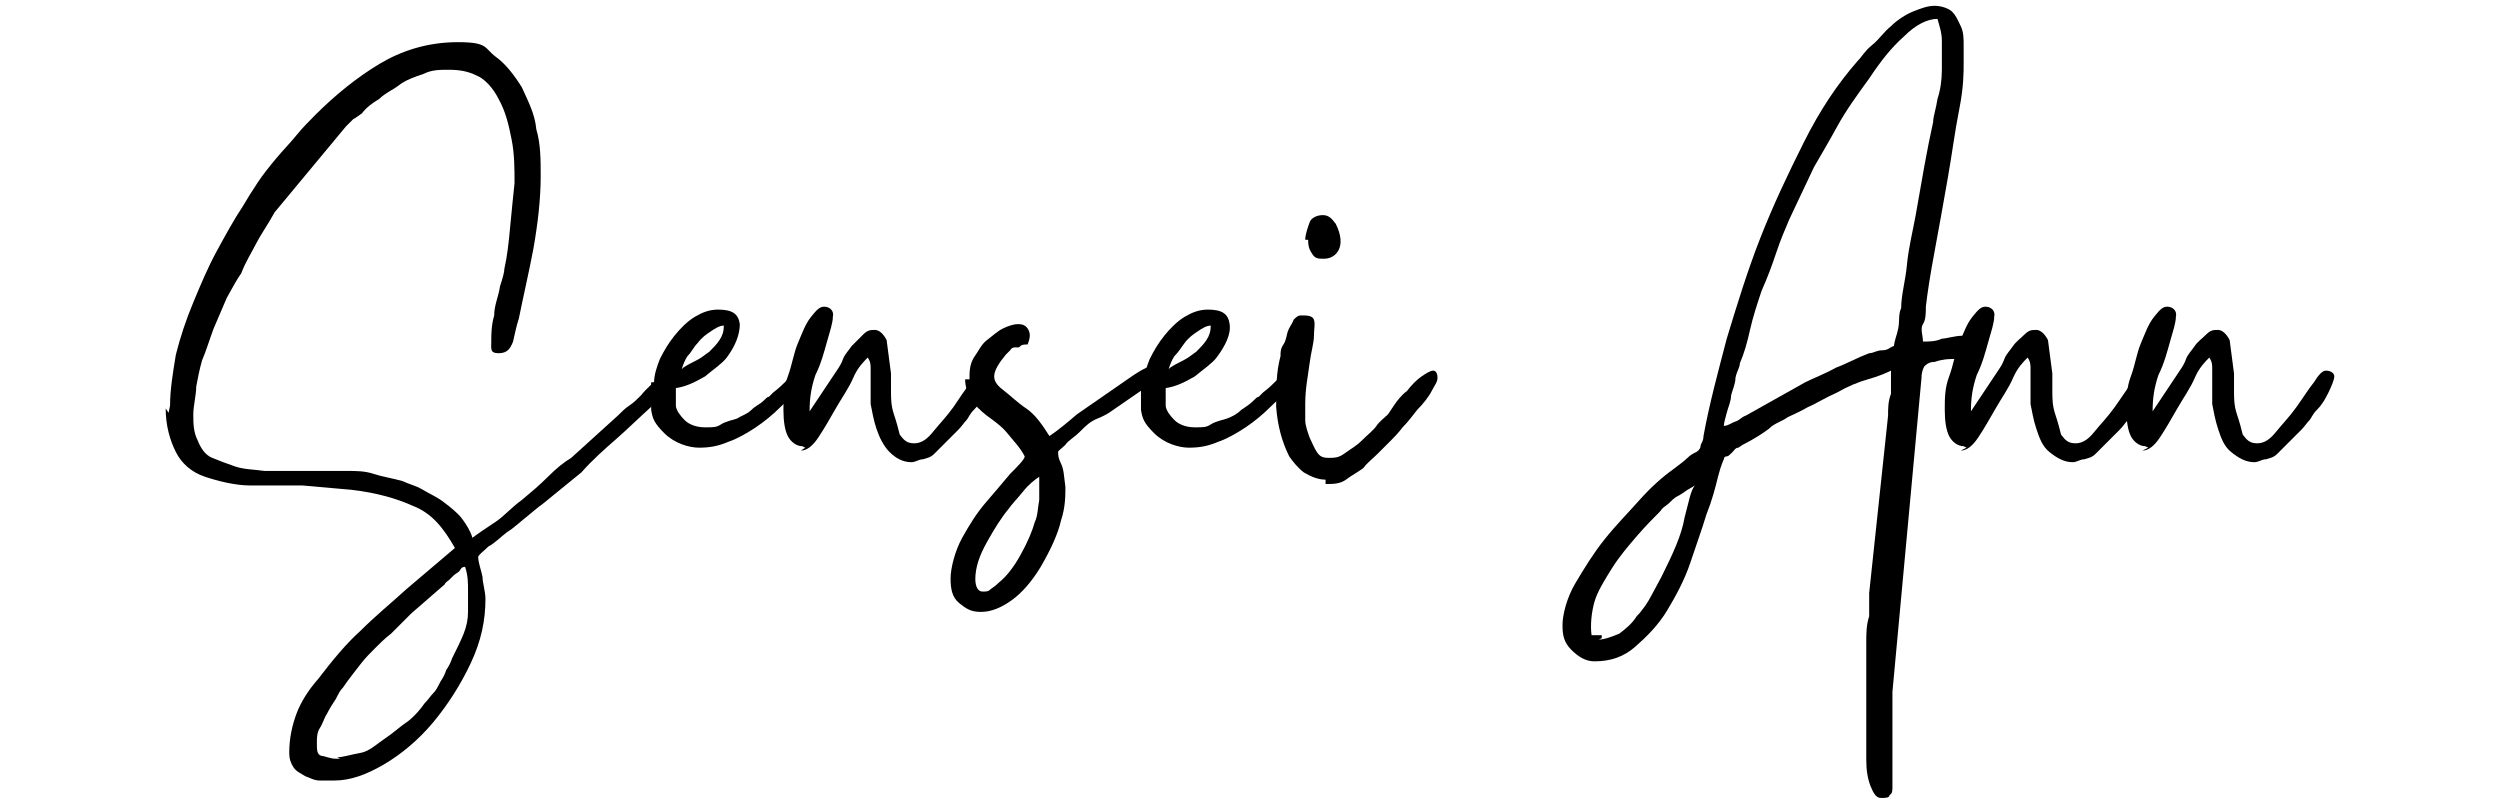 <?xml version="1.0" encoding="UTF-8"?>
<svg xmlns="http://www.w3.org/2000/svg" id="_レイヤー_1" data-name=" レイヤー 1" version="1.1" viewBox="0 0 172 55">
  <defs>
    <style> .cls-1 { fill: #000; stroke-width: 0px; } </style>
  </defs>
  <path class="cls-1" d="M11.7,27.9c0-1.1.2-2.3.4-3.5.3-1.2.7-2.4,1.2-3.6.5-1.2,1-2.4,1.6-3.5.6-1.1,1.2-2.2,1.8-3.1.3-.5.6-1,1-1.6s.8-1.1,1.3-1.7,1-1.1,1.4-1.6c.4-.5.9-1,1.3-1.4,1.4-1.4,2.9-2.6,4.4-3.5s3.3-1.5,5.4-1.5,1.8.4,2.6,1c.7.5,1.3,1.3,1.8,2.1.4.9.9,1.8,1,2.9.3,1,.3,2.1.3,3.2,0,1.6-.2,3.3-.5,5-.3,1.6-.7,3.3-1,4.8-.2.6-.3,1.2-.4,1.6-.2.5-.4.8-1,.8s-.5-.3-.5-.8,0-1.1.2-1.8c0-.7.3-1.3.4-2,.2-.6.3-1,.3-1.2.2-.9.3-1.8.4-2.9s.2-2,.3-3c0-1,0-2-.2-3s-.4-1.9-.9-2.8c-.4-.8-1-1.4-1.5-1.6-.6-.3-1.2-.4-1.9-.4s-1.2,0-1.8.3c-.6.2-1.2.4-1.7.8-.4.3-.9.5-1.3.9-.5.3-.9.6-1.2,1-.3.2-.4.3-.6.4-.2.2-.3.3-.5.5l-4.9,5.9c-.5.9-1,1.6-1.3,2.2-.3.6-.7,1.2-1,2-.3.4-.6,1-1,1.7-.3.7-.6,1.4-.9,2.1-.3.8-.5,1.5-.8,2.2-.2.7-.3,1.3-.4,1.8,0,.6-.2,1.3-.2,1.9s0,1.2.3,1.8c.2.5.5,1,1,1.2s1,.4,1.6.6,1.3.2,2,.3h5.7c.6,0,1.2,0,1.8.2s1.3.3,2,.5c.4.2.9.3,1.4.6s1,.5,1.5.9c.4.3.9.7,1.2,1.1s.6.9.7,1.3c.4-.3,1-.7,1.6-1.1.6-.4,1.1-1,1.8-1.5.6-.5,1.2-1,1.8-1.6s1.1-1,1.6-1.3l3.2-2.9c.3-.3.5-.5.8-.7.3-.2.5-.4.8-.7.4-.5.9-.9,1-1,.3-.2.4-.3.6-.3h.5v.7s0,.2-.3.3c-.2.2-.5.4-1,1-1,.9-1.7,1.6-2.5,2.3s-1.6,1.4-2.4,2.3l-2.7,2.2c-.3.2-.5.4-1,.8-.4.3-.9.8-1.4,1.1-.4.3-.9.8-1.3,1-.3.3-.6.5-.7.7,0,.4.2.9.3,1.4,0,.4.2,1,.2,1.5,0,1.5-.3,2.9-1,4.4-.7,1.5-1.6,2.9-2.6,4.1s-2.2,2.2-3.4,2.9-2.3,1.1-3.4,1.1-.6,0-1,0-.7-.2-1-.3c-.3-.2-.6-.3-.8-.6s-.3-.6-.3-1c0-1,.2-1.9.5-2.7.3-.8.8-1.6,1.5-2.4,1-1.3,1.9-2.4,2.9-3.3,1-1,2.1-1.9,3.2-2.9l3.3-2.8c-.8-1.4-1.6-2.4-2.9-2.9-1.1-.5-2.5-.9-4.2-1.1l-3.4-.3h-3.6c-1,0-2.2-.3-3.1-.6-.9-.3-1.6-.9-2-1.7-.4-.8-.7-1.8-.7-3h0l.2.3ZM23.2,52.1c.4,0,1-.2,1.6-.3s1.1-.6,1.7-1,1-.8,1.6-1.2c.5-.4.9-.9,1.1-1.2.3-.3.4-.5.6-.7s.3-.4.5-.8c.2-.3.3-.5.4-.8.2-.3.3-.5.4-.8.3-.6.6-1.2.8-1.7.2-.5.3-1,.3-1.5v-1.5c0-.5,0-1-.2-1.6-.3,0-.3.2-.4.3s-.3.2-.4.3-.3.3-.3.3c0,0-.3.2-.3.3l-2.3,2c-.5.5-1,1-1.4,1.4-.4.3-.8.7-1.1,1s-.7.7-1,1.1-.8,1-1.2,1.6c-.2.2-.3.4-.5.8-.2.3-.4.6-.6,1-.2.3-.3.7-.5,1-.2.3-.2.7-.2,1,0,.5,0,.8.3.9.2,0,.6.2,1,.2h.3,0,0Z"></path>
  <path class="cls-1" d="M45,26.3c0-.5.2-1.1.4-1.6.3-.6.6-1.1,1-1.6s.9-1,1.4-1.3,1-.5,1.6-.5c1,0,1.4.3,1.5,1,0,.7-.3,1.5-.9,2.3-.3.4-.9.8-1.5,1.3-.7.4-1.3.7-2,.8v1.2c0,.3.3.7.6,1s.8.5,1.4.5.8,0,1.1-.2.8-.3,1.1-.4c.3-.2.7-.3,1-.6s.6-.4.8-.6.3-.3.4-.3c0,0,.2-.2.3-.3.4-.3.7-.6.9-.8.2-.2.3-.3.4-.4s.2-.2.3-.2h.6v.6c0,0,0,.3-.3.5-.4.4-.9.8-1.4,1.3s-1.1,1-1.7,1.4-1.3.8-1.9,1c-.7.3-1.3.4-2,.4s-1.7-.3-2.4-1-.8-1-.9-1.6c0-.5,0-1,0-1.6h0v-.3h0ZM47,25.3c.3-.2.5-.3.9-.5s.6-.4.9-.6c.3-.3.5-.5.7-.8s.3-.6.3-1c-.3,0-.6.2-.9.4s-.6.4-.9.8c-.3.3-.4.6-.7.9-.2.3-.3.6-.4.9h0Z"></path>
  <path class="cls-1" d="M55.2,30.7c-.4,0-.8-.3-1-.7s-.3-1-.3-1.8,0-1.5.3-2.3.4-1.6.7-2.3.5-1.3.9-1.8.6-.7.9-.7c.4,0,.7.3.6.7,0,.4-.2,1-.4,1.7s-.4,1.5-.8,2.3c-.3.9-.4,1.6-.4,2.5l2-3c0,0,.2-.3.3-.6s.4-.6.6-.9c.3-.3.5-.5.8-.8s.5-.3.8-.3.6.3.8.7l.3,2.3v1.2c0,.5,0,1,.2,1.6s.3,1,.4,1.4c.3.4.5.6,1,.6s.9-.3,1.3-.8.9-1,1.4-1.7c.4-.6.8-1.2,1.2-1.7.3-.5.6-.8.8-.8.4,0,.6.2.6.4s-.2.7-.4,1.1-.4.8-.8,1.2c-.3.3-.4.6-.5.7-.2.2-.3.4-.6.7l-.8.8-.8.8c-.3.3-.5.3-.8.4-.3,0-.5.2-.8.2-.6,0-1.1-.3-1.5-.7s-.7-1-.9-1.6-.3-1.2-.4-1.7c0-.5,0-1,0-1.4v-1c0-.3,0-.5-.2-.8-.3.3-.7.7-1,1.4s-.8,1.4-1.2,2.1-.8,1.4-1.2,2-.8.9-1.2.9h0s.3-.2.3-.2Z"></path>
  <path class="cls-1" d="M66.7,26.1c0-.5,0-1,.3-1.5.3-.4.5-.9.9-1.2s.7-.6,1.1-.8c.4-.2.8-.3,1-.3s.5,0,.7.3c.2.3.2.6,0,1.1-.3,0-.4,0-.6.2h-.3s-.2,0-.3.2l-.3.3c-.5.6-.8,1.1-.8,1.5s.3.7.7,1c.4.3.9.8,1.5,1.2s1.1,1.1,1.6,1.9c.6-.4,1.2-.9,1.9-1.5l3.9-2.7c.6-.4,1.2-.7,1.6-.7s.4.2.4.4-.3.5-.8.9l-2.9,2c0,0-.3.2-.8.4s-.8.5-1.2.9-.8.6-1,.9c-.3.3-.5.4-.5.5,0,.2,0,.4.2.8.2.4.2.9.3,1.6,0,.6,0,1.4-.3,2.3-.2.9-.7,2-1.4,3.2-.6,1-1.3,1.8-2,2.3-.7.5-1.4.8-2.1.8s-1-.2-1.5-.6-.6-1-.6-1.7.3-1.9.8-2.8,1-1.7,1.6-2.4,1.2-1.4,1.7-2c.5-.5,1-1,1-1.2-.3-.6-.8-1.1-1.2-1.6s-1-.9-1.4-1.2-.9-.8-1.1-1.1-.4-.9-.4-1.4h0ZM67.1,39.8c0,.6.2.9.5.9s.4,0,.6-.2c.3-.2.4-.3.5-.4.5-.4,1-1,1.5-1.9s.8-1.6,1-2.3c.2-.4.2-1,.3-1.5v-1.6c-.3.2-.7.5-1.1,1-.4.5-.8.9-1,1.2-.5.6-1,1.4-1.5,2.3-.5.9-.8,1.7-.8,2.6,0,0,0,0,0,0Z"></path>
  <path class="cls-1" d="M78.7,26.3c0-.5.2-1.1.4-1.6.3-.6.6-1.1,1-1.6s.9-1,1.4-1.3,1-.5,1.6-.5c1,0,1.4.3,1.5,1s-.3,1.5-.9,2.3c-.3.4-.9.8-1.5,1.3-.7.4-1.3.7-2,.8v1.2c0,.3.3.7.6,1s.8.5,1.4.5.8,0,1.1-.2.8-.3,1.1-.4.7-.3,1-.6c.3-.2.6-.4.8-.6.2-.2.3-.3.4-.3,0,0,.2-.2.3-.3.4-.3.7-.6.9-.8.2-.2.3-.3.4-.4s.2-.2.3-.2h.6v.6c0,0,0,.3-.3.5-.4.4-.9.8-1.4,1.3s-1.1,1-1.7,1.4-1.3.8-1.9,1c-.7.3-1.3.4-2,.4s-1.7-.3-2.4-1-.8-1-.9-1.6c0-.5,0-1,0-1.6h0v-.3h0ZM80.5,25.3c.3-.2.5-.3.9-.5s.6-.4.9-.6c.3-.3.5-.5.7-.8.2-.3.3-.6.3-1-.3,0-.6.2-.9.4s-.6.4-.9.8-.4.6-.7.9c-.2.3-.3.6-.4.9h0Z"></path>
  <path class="cls-1" d="M91.2,33c-.5,0-1-.2-1.5-.5-.4-.3-.8-.8-1-1.1-.5-1-.8-2.1-.9-3.4,0-1.3,0-2.4.3-3.5,0-.3,0-.5.2-.8s.2-.6.3-.9.3-.5.4-.8c.2-.2.3-.3.5-.3.4,0,.8,0,.9.3s0,.6,0,1.1-.2,1.1-.3,1.9-.3,1.7-.3,2.8v1.1c0,.4.2.9.3,1.2.2.4.3.7.5,1,.2.3.4.4.8.4s.7,0,1.1-.3c.4-.3.8-.5,1.2-.9s.8-.7,1-1,.6-.6.8-.8c0,0,.2-.3.4-.6s.5-.7.9-1c.3-.4.7-.8,1-1s.6-.4.8-.4.3.2.3.5-.2.5-.4.9-.6.9-1,1.3c-.3.4-.7.9-1,1.2-.3.4-.6.7-.8.9-.3.3-.5.5-.9.9s-.7.6-1,1c-.4.3-.8.5-1.2.8s-.9.3-1.4.3h0ZM89.8,16.5c0-.4.2-.9.3-1.2s.5-.5.9-.5.6.2.9.6c.4.8.4,1.4.2,1.8s-.6.6-1,.6-.6,0-.8-.3-.3-.5-.3-1h0Z"></path>
  <path class="cls-1" d="M109.7,45.5c-.6,0-1.1-.3-1.6-.8s-.6-1-.6-1.7.3-1.9.9-2.9,1.2-2,2-3c.8-1,1.6-1.8,2.4-2.7s1.6-1.6,2.3-2.1c.4-.3.8-.6,1-.8s.4-.3.6-.4.3-.3.3-.4c0-.2.2-.3.2-.7.4-2.2,1-4.4,1.6-6.7.7-2.3,1.4-4.6,2.3-6.9s1.9-4.4,3-6.6,2.3-4,3.7-5.6c.3-.3.5-.7,1-1.1s.8-.9,1.3-1.3c.4-.4,1-.8,1.5-1s1-.4,1.5-.4,1,.2,1.2.4c.3.3.4.6.6,1s.2.9.2,1.3v1.2c0,.7,0,1.7-.3,3.2-.3,1.5-.5,3.1-.8,4.8-.3,1.7-.6,3.4-.9,5s-.5,2.9-.6,3.8c0,.4,0,.9-.2,1.2s0,.8,0,1.2c.4,0,.9,0,1.3-.2.3,0,.9-.2,1.4-.2s.7,0,.9.3c.2.2.3.3.3.5,0,.2,0,.3-.2.5s-.3.3-.5.3h-1.1c-.3,0-.7,0-1.3.2-.4,0-.6.2-.7.3,0,0-.2.3-.2.8l-2,21.6v6.5c0,.3,0,.5-.2.6,0,.2-.3.2-.6.2s-.5-.3-.7-.8c-.2-.5-.3-1.1-.3-1.8s0-1.4,0-2v-4.4c0-.5,0-1.1,0-1.7,0-.6,0-1.2.2-1.8,0-.6,0-1.1,0-1.6l1.3-12.2c0-.5,0-1,.2-1.5,0-.4,0-1,0-1.6-.4.2-.9.4-1.6.6s-1.4.5-2.1.9c-.9.4-1.5.8-2,1-.5.3-1,.5-1.4.7-.4.3-.9.4-1.3.8-.4.3-1,.7-1.8,1.1l-.3.2c-.2,0-.3.2-.4.3-.2.2-.3.3-.4.3-.2,0-.2.2-.2.2,0,0-.2.4-.4,1.2s-.4,1.6-.8,2.6c-.3,1-.7,2.1-1.1,3.3-.4,1.2-1,2.3-1.6,3.3s-1.4,1.8-2.2,2.5c-.8.7-1.7,1-2.8,1h0ZM110,44c.4,0,.9-.2,1.4-.4.4-.3.9-.7,1.2-1.2.4-.4.8-1,1-1.4s.5-.9.7-1.3c.8-1.6,1.4-2.9,1.6-4.1.3-1.1.4-1.8.7-2.2,0,0-.3.2-.5.3-.3.2-.4.3-.8.5-.3.2-.4.4-.7.6s-.3.3-.4.4c-.4.4-1,1-1.6,1.7s-1.2,1.4-1.7,2.2-1,1.6-1.2,2.3-.3,1.6-.2,2.3h.7v.2h0ZM130.3,23.9c0-.4.2-.8.3-1.3s0-1,.2-1.4c0-.9.3-1.9.4-3s.4-2.3.6-3.4.4-2.3.6-3.4.4-2.1.6-3c0-.4.2-.9.3-1.6.2-.6.3-1.3.3-2s0-1.4,0-2c0-.6-.2-1.1-.3-1.5-.7,0-1.5.4-2.3,1.2-.9.8-1.6,1.7-2.4,2.9-.8,1.1-1.6,2.2-2.2,3.3s-1.2,2.1-1.6,2.8l-1.7,3.6c-.3.7-.6,1.4-.9,2.3-.3.9-.6,1.7-1,2.6-.3.9-.6,1.8-.8,2.7s-.4,1.6-.7,2.3c0,.3-.2.5-.3,1,0,.4-.2.8-.3,1.2,0,.4-.2.8-.3,1.2s-.2.7-.2.9c.3,0,.5-.2.8-.3s.4-.3.7-.4l4.1-2.3c.6-.3,1.4-.6,2.1-1,.8-.3,1.5-.7,2.3-1,.3,0,.5-.2.9-.2s.5-.2.8-.3h0Z"></path>
  <path class="cls-1" d="M135.1,30.7c-.4,0-.8-.3-1-.7s-.3-1-.3-1.8,0-1.5.3-2.3.4-1.6.7-2.3.5-1.3.9-1.8.6-.7.9-.7c.4,0,.7.3.6.7,0,.4-.2,1-.4,1.7s-.4,1.5-.8,2.3c-.3.9-.4,1.6-.4,2.5l2-3c0,0,.2-.3.3-.6s.4-.6.6-.9.5-.5.8-.8.5-.3.8-.3.6.3.8.7l.3,2.3v1.2c0,.5,0,1,.2,1.6s.3,1,.4,1.4c.3.4.5.6,1,.6s.9-.3,1.3-.8.9-1,1.4-1.7.8-1.2,1.2-1.7c.3-.5.6-.8.8-.8.4,0,.6.2.6.4s-.2.7-.4,1.1-.4.8-.8,1.2c-.3.3-.4.6-.5.7-.2.2-.3.4-.6.7s-.5.5-.8.8-.5.5-.8.8c-.3.3-.5.3-.8.4-.3,0-.5.2-.8.2-.6,0-1.1-.3-1.6-.7s-.7-1-.9-1.6-.3-1.2-.4-1.7c0-.5,0-1,0-1.4v-1c0-.3,0-.5-.2-.8-.3.3-.7.7-1,1.4s-.8,1.4-1.2,2.1-.8,1.4-1.2,2-.8.9-1.2.9h0l.4-.2h0Z"></path>
  <path class="cls-1" d="M147.6,30.7c-.4,0-.8-.3-1-.7s-.3-1-.3-1.8,0-1.5.3-2.3.4-1.6.7-2.3.5-1.3.9-1.8.6-.7.9-.7c.4,0,.7.3.6.7,0,.4-.2,1-.4,1.7s-.4,1.5-.8,2.3c-.3.9-.4,1.6-.4,2.5l2-3c0,0,.2-.3.3-.6s.4-.6.6-.9.5-.5.8-.8.5-.3.8-.3.6.3.8.7l.3,2.3v1.2c0,.5,0,1,.2,1.6s.3,1,.4,1.4c.3.4.5.6,1,.6s.9-.3,1.3-.8.9-1,1.4-1.7.8-1.2,1.2-1.7c.3-.5.6-.8.8-.8.4,0,.6.2.6.4s-.2.7-.4,1.1-.4.8-.8,1.2c-.3.3-.4.6-.5.7-.2.2-.3.4-.6.7s-.5.5-.8.8-.5.5-.8.8c-.3.3-.5.3-.8.4-.3,0-.5.2-.8.2-.6,0-1.1-.3-1.6-.7s-.7-1-.9-1.6-.3-1.2-.4-1.7c0-.5,0-1,0-1.4v-1c0-.3,0-.5-.2-.8-.3.3-.7.7-1,1.4s-.8,1.4-1.2,2.1-.8,1.4-1.2,2-.8.9-1.2.9h0l.4-.2h0Z"></path>
</svg>
